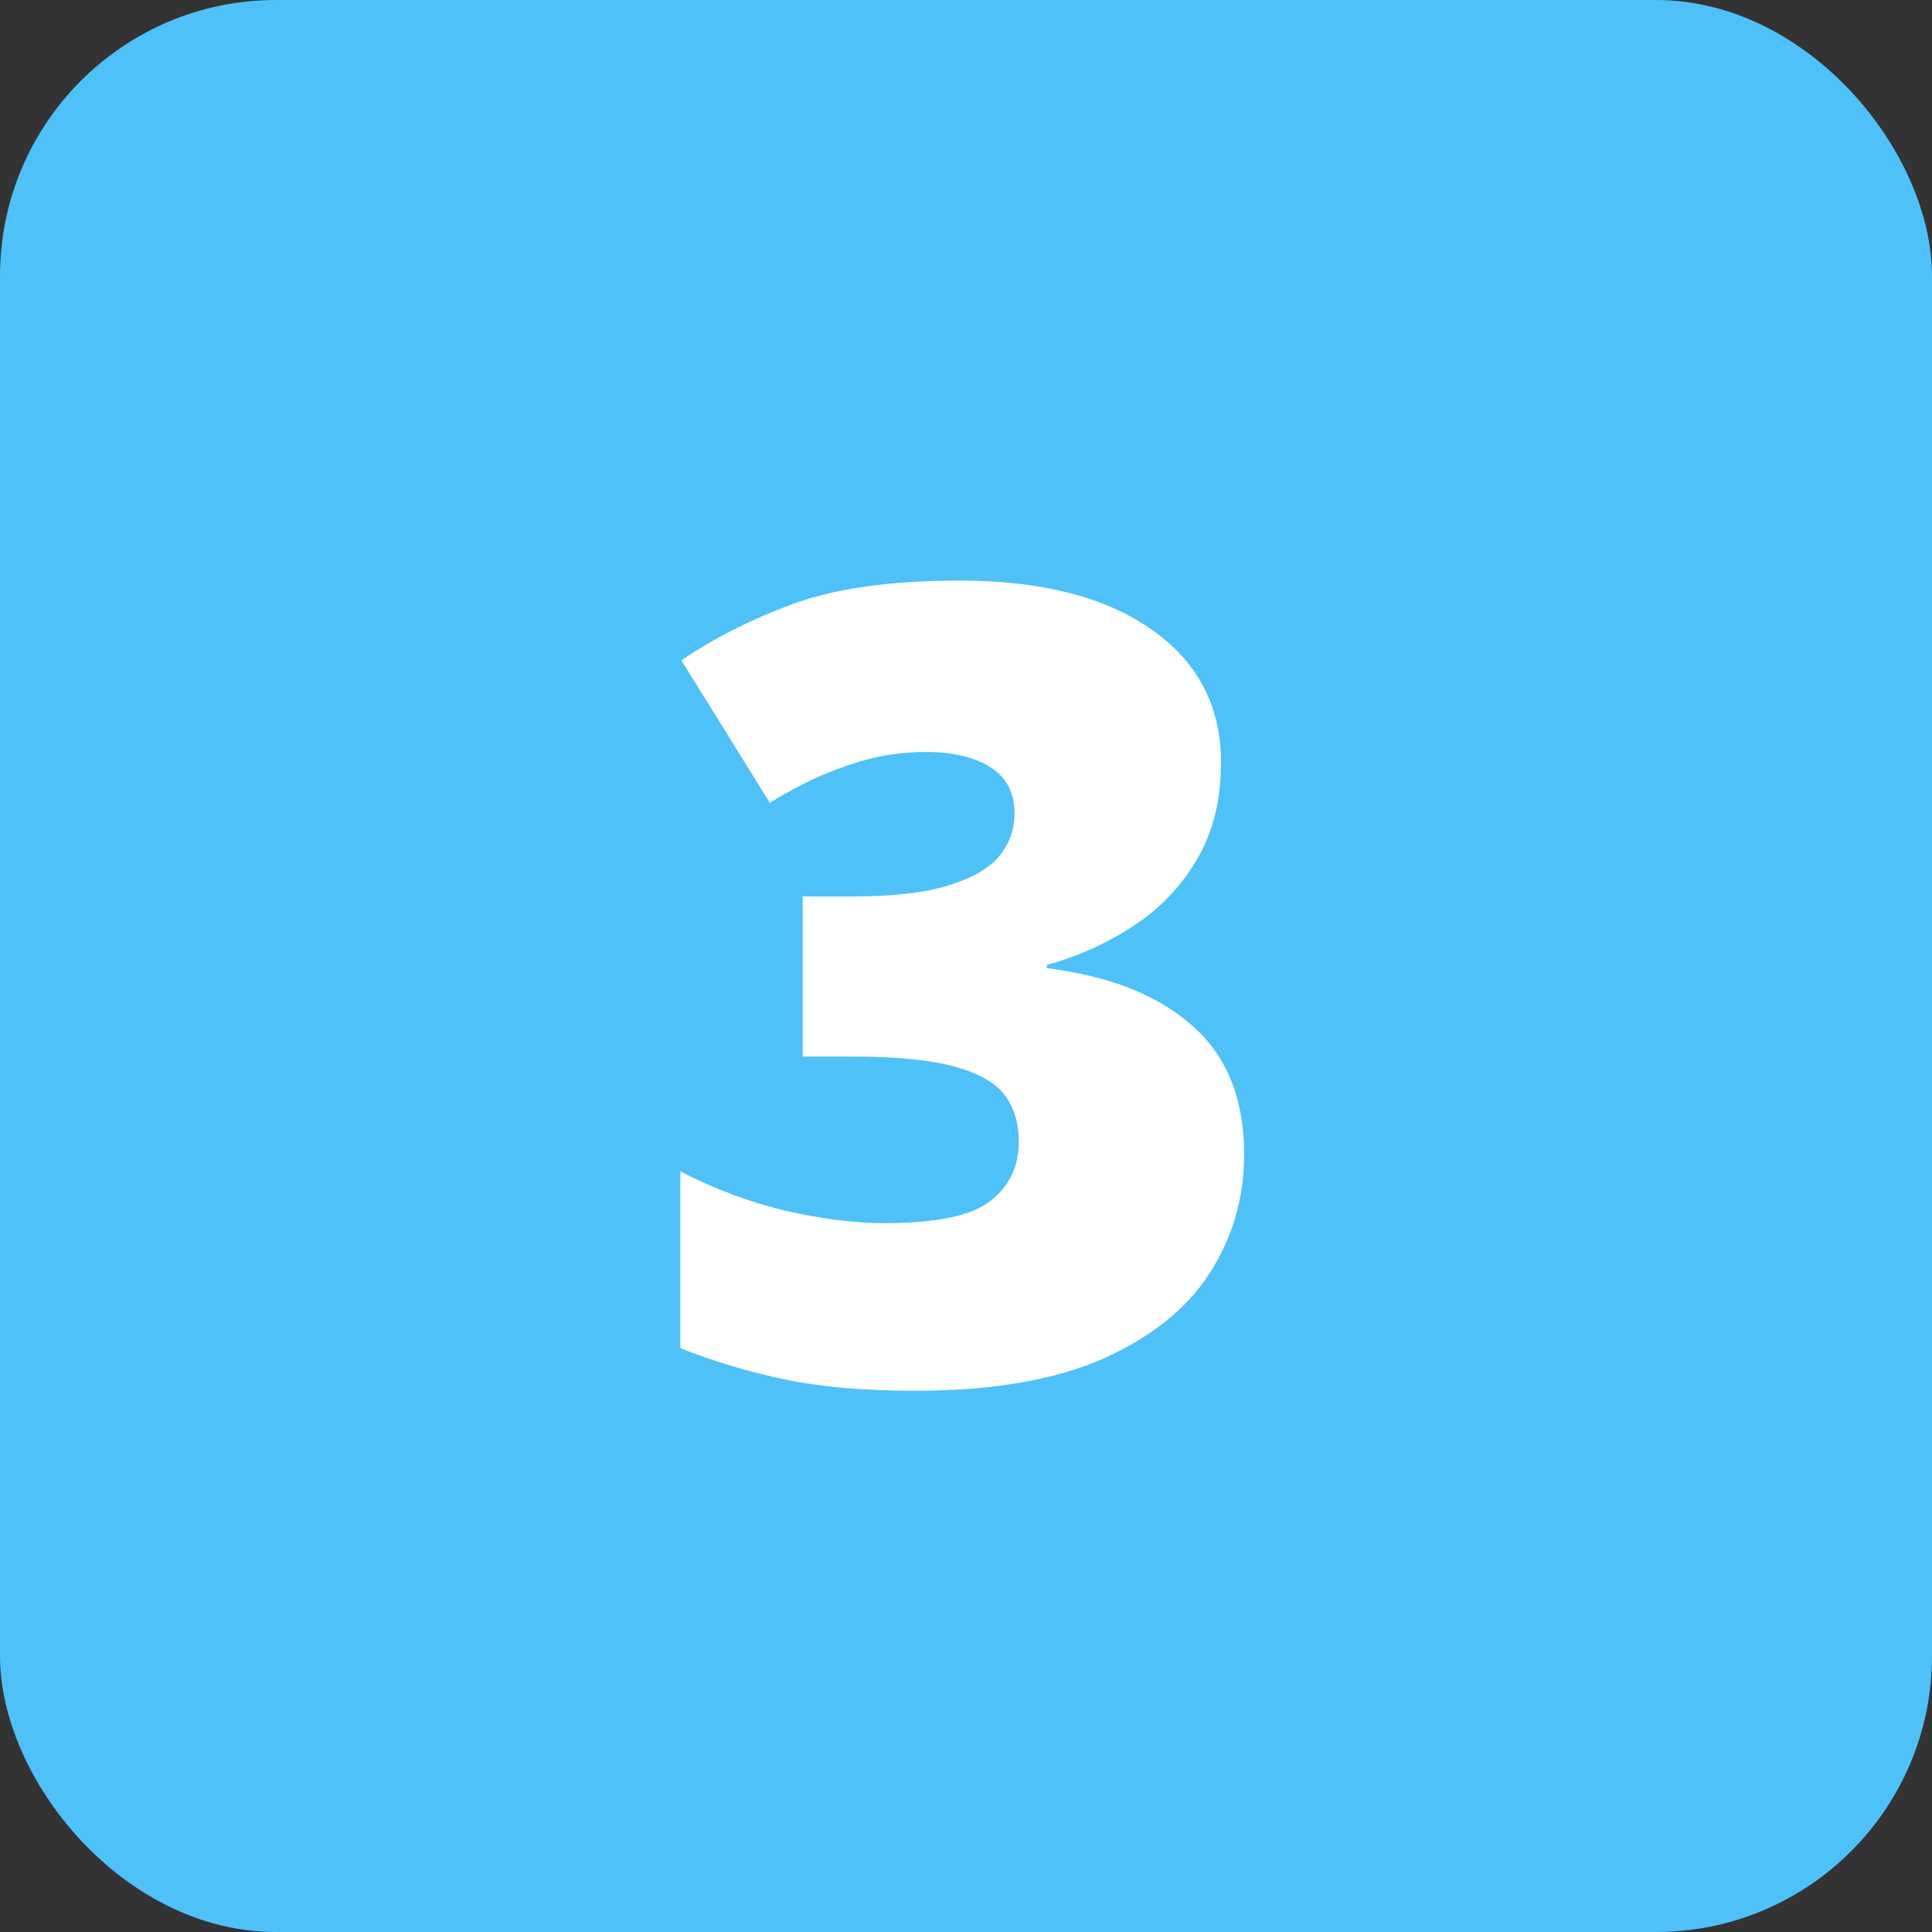 <?xml version="1.0" encoding="UTF-8"?> <svg xmlns="http://www.w3.org/2000/svg" width="56" height="56" viewBox="0 0 56 56" fill="none"><rect x="0" y="0" width="56" height="56" fill="#333333" stroke="none"/><rect width="56" height="56" rx="8" fill="#4EC1F9"></rect><path d="M35.391 22.109C35.391 23.193 35.156 24.13 34.688 24.922C34.229 25.703 33.615 26.344 32.844 26.844C32.083 27.344 31.25 27.719 30.344 27.969V28.062C32.167 28.292 33.573 28.849 34.562 29.734C35.562 30.609 36.062 31.854 36.062 33.469C36.062 34.719 35.729 35.865 35.062 36.906C34.396 37.938 33.359 38.766 31.953 39.391C30.547 40.005 28.74 40.312 26.531 40.312C25.052 40.312 23.792 40.203 22.75 39.984C21.708 39.766 20.698 39.464 19.719 39.078V33.953C20.708 34.464 21.724 34.844 22.766 35.094C23.818 35.333 24.776 35.453 25.641 35.453C27.141 35.453 28.162 35.24 28.703 34.812C29.255 34.385 29.531 33.812 29.531 33.094C29.531 32.573 29.401 32.13 29.141 31.766C28.88 31.401 28.396 31.12 27.688 30.922C26.99 30.724 25.984 30.625 24.672 30.625H23.266V25.984H24.703C25.87 25.984 26.792 25.88 27.469 25.672C28.156 25.463 28.651 25.182 28.953 24.828C29.255 24.463 29.406 24.047 29.406 23.578C29.406 22.974 29.172 22.526 28.703 22.234C28.234 21.943 27.615 21.797 26.844 21.797C26.156 21.797 25.51 21.891 24.906 22.078C24.302 22.266 23.776 22.474 23.328 22.703C22.88 22.932 22.542 23.12 22.312 23.266L19.75 19.141C20.698 18.495 21.781 17.948 23 17.5C24.229 17.052 25.833 16.828 27.812 16.828C30.167 16.828 32.016 17.297 33.359 18.234C34.714 19.172 35.391 20.463 35.391 22.109Z" fill="white"></path></svg> 